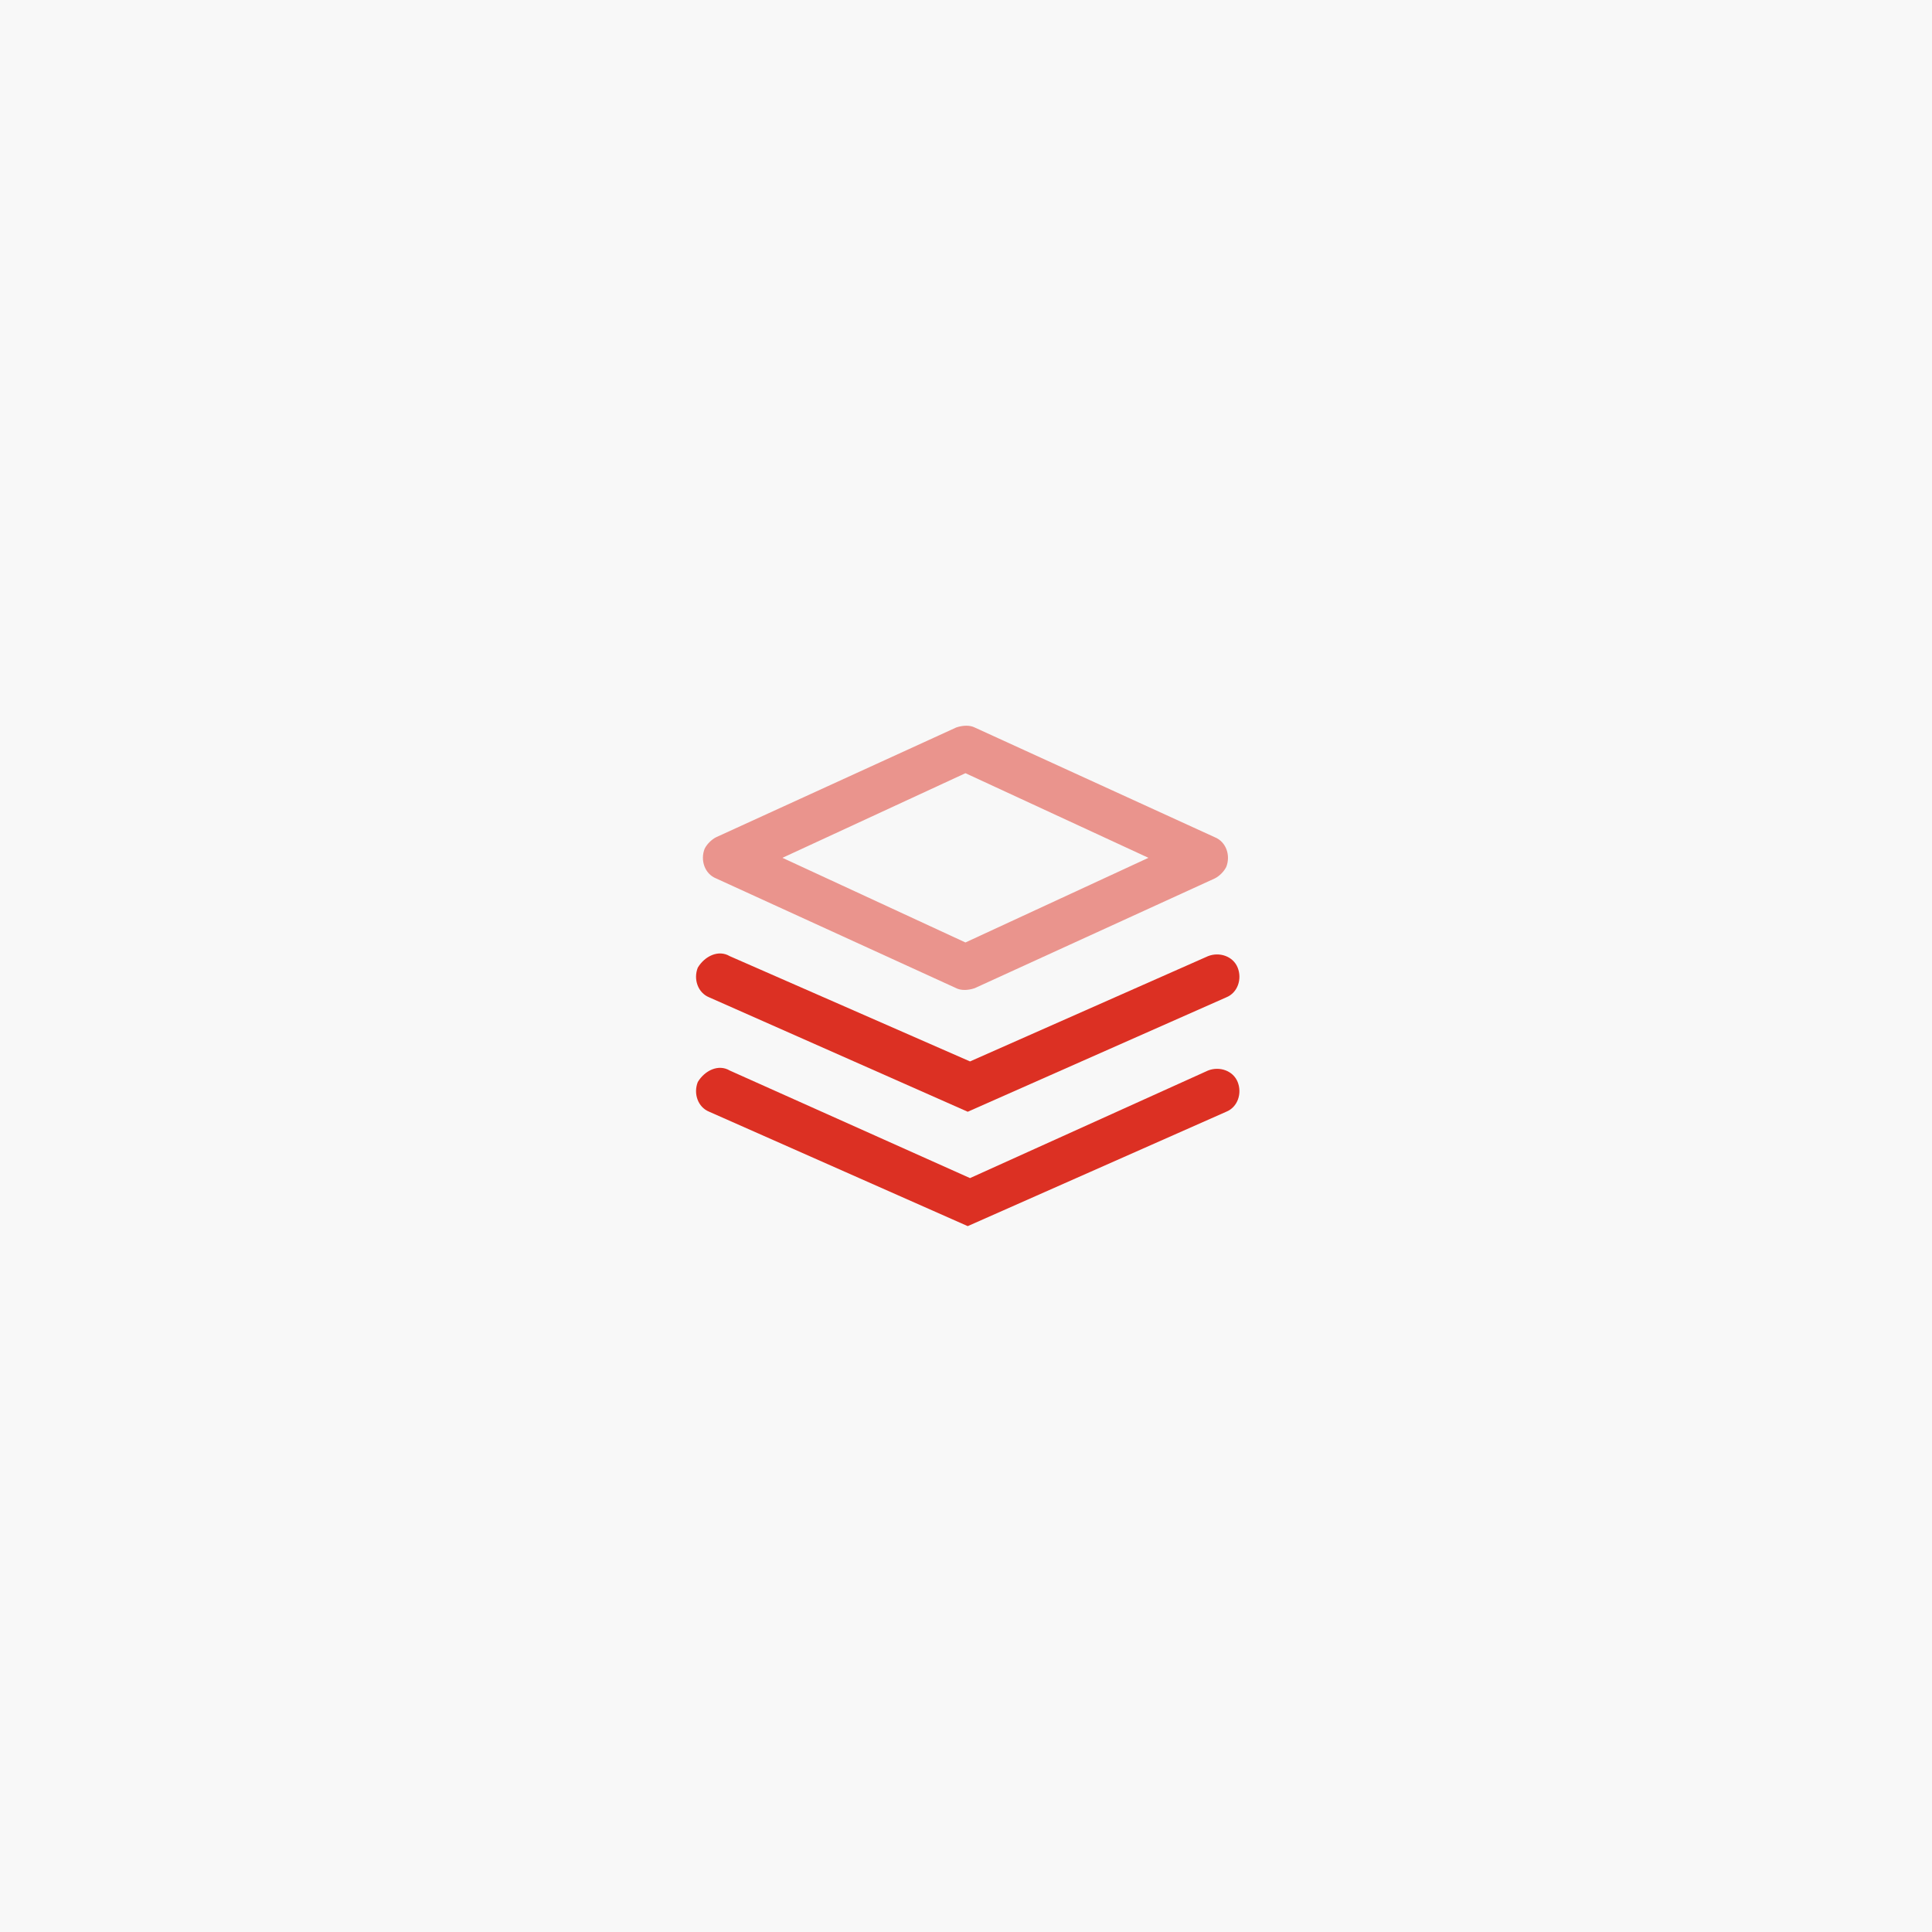 <?xml version="1.0" encoding="utf-8"?>
<svg width="128px" height="128px" version="1.1" xmlns="http://www.w3.org/2000/svg">
  <g id="Group">
    <path d="M0 0L128 0L128 128L0 128L0 0Z" id="Rectangle" fill="#F8F8F8" fill-rule="evenodd" stroke="none" />
    <g id="生产流程-2" transform="translate(46.115 48.081)">
      <path d="M5.269 8.752L17.394 14.36L29.518 8.752L17.394 3.145L5.269 8.752L5.269 8.752ZM0.874 7.388L16.788 0.114C17.242 -0.038 17.697 -0.038 18 0.114L33.914 7.388C34.671 7.692 34.974 8.601 34.671 9.359C34.52 9.662 34.217 9.965 33.914 10.117L18 17.391C17.545 17.543 17.091 17.543 16.788 17.391L0.874 10.117C0.116 9.813 -0.187 8.904 0.116 8.146C0.268 7.843 0.571 7.54 0.874 7.388L0.874 7.388Z" transform="translate(0.455 0)" id="Shape" fill="#EA948D" fill-rule="evenodd" stroke="none" />
      <path d="M18.152 7.153L33.914 0.181C34.671 -0.122 35.581 0.181 35.884 0.939C36.187 1.697 35.884 2.606 35.126 2.909L18 10.487L0.874 2.909C0.116 2.606 -0.187 1.697 0.116 0.939C0.571 0.181 1.48 -0.273 2.238 0.181L18.152 7.153L18.152 7.153Z" transform="translate(0 15.088)" id="Shape" fill="#DC3023" fill-rule="evenodd" stroke="none" />
      <path d="M33.914 0.181C34.671 -0.122 35.581 0.181 35.884 0.939C36.187 1.697 35.884 2.606 35.126 2.909L18 10.487L0.874 2.909C0.116 2.606 -0.187 1.697 0.116 0.939C0.571 0.181 1.48 -0.273 2.238 0.181L18.152 7.305L33.914 0.181L33.914 0.181Z" transform="translate(0 22.666)" id="Shape" fill="#DC3023" fill-rule="evenodd" stroke="none" />
    </g>
  </g>
</svg>
